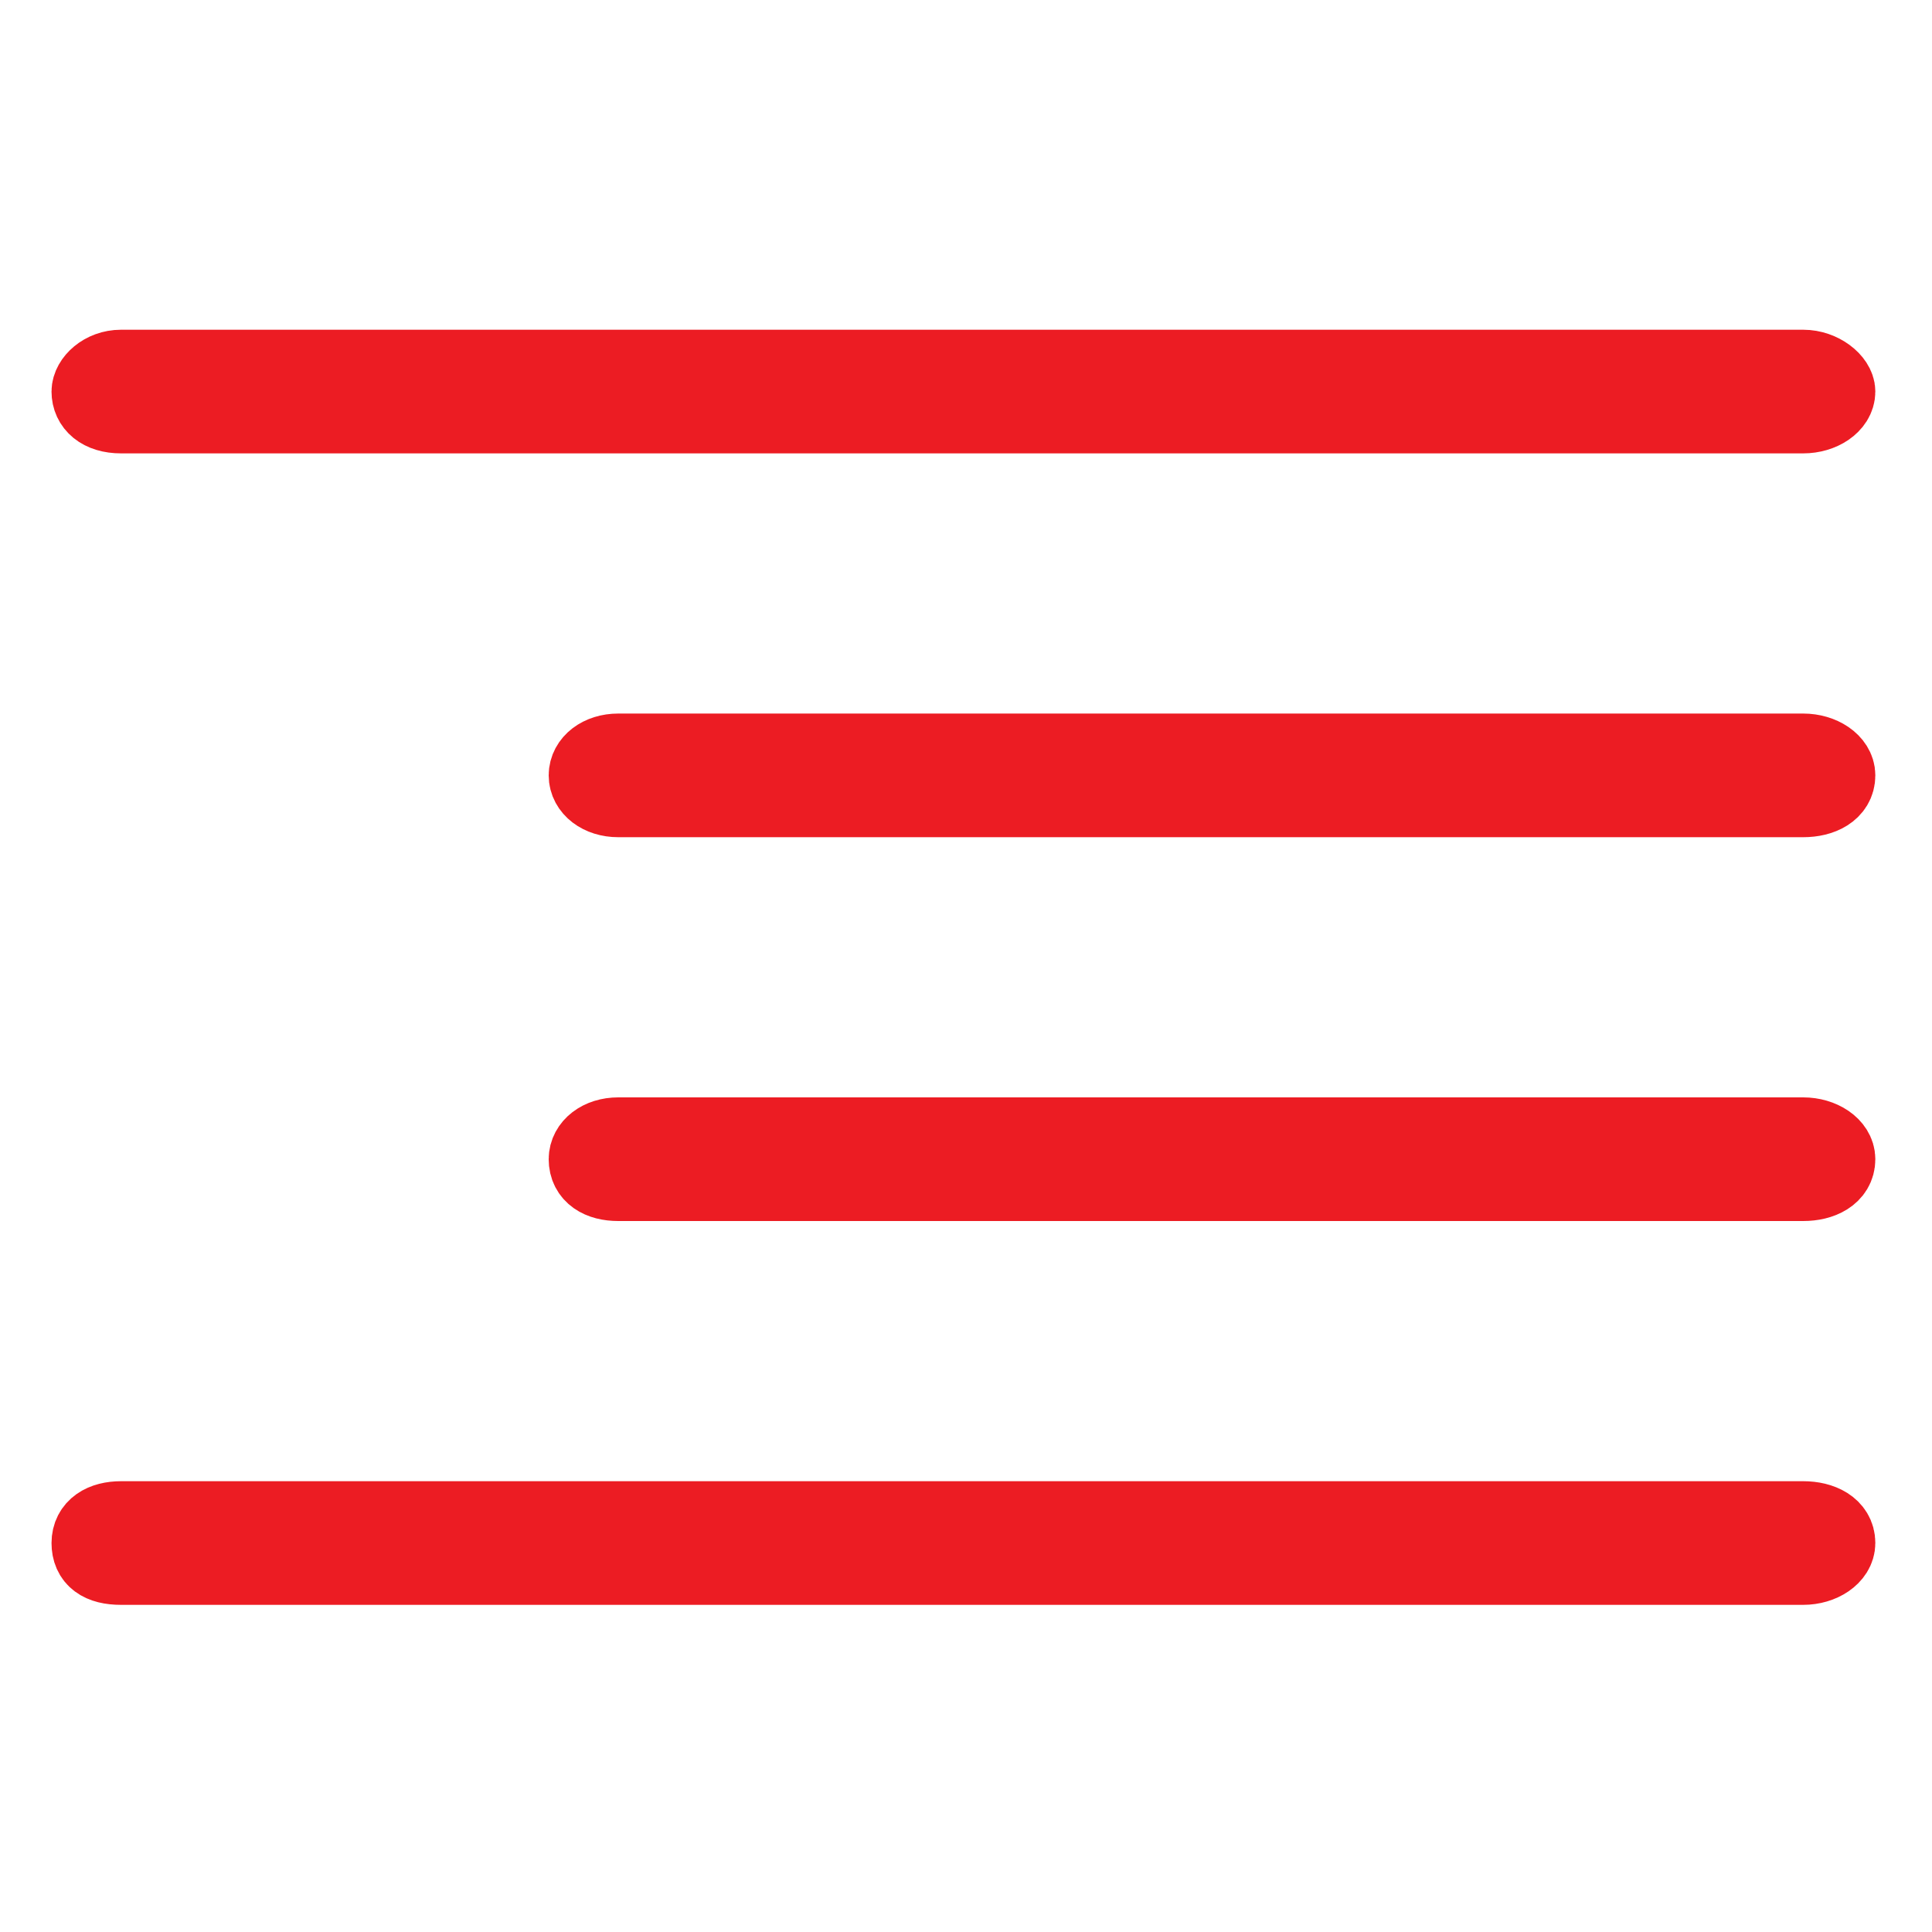 <svg xmlns="http://www.w3.org/2000/svg" xmlns:xlink="http://www.w3.org/1999/xlink" id="Camada_1" x="0px" y="0px" viewBox="0 0 75 75" style="enable-background:new 0 0 75 75;" xml:space="preserve"><style type="text/css">	.st0{fill-rule:evenodd;clip-rule:evenodd;fill:#EC1C23;stroke:#EC1C23;stroke-width:3;stroke-miterlimit:10;}</style><g>	<path class="st0" d="M70,59c0.7,0,1.3,0.3,1.3,0.9c0,0.5-0.6,0.9-1.3,0.9H4.7c-0.8,0-1.2-0.3-1.2-0.9C3.5,59.3,4,59,4.7,59H70z   M70,14.3L70,14.3c0.7,0,1.3,0.5,1.3,0.9c0,0.5-0.6,0.9-1.3,0.9H4.7c-0.8,0-1.2-0.4-1.2-0.9c0-0.4,0.5-0.9,1.2-0.9H70z M70,44.1  L70,44.1c0.7,0,1.3,0.4,1.3,0.9c0,0.6-0.6,0.9-1.3,0.9H24c-0.7,0-1.2-0.3-1.2-0.9c0-0.5,0.5-0.9,1.2-0.9H70z M70,29.2L70,29.2  c0.7,0,1.3,0.4,1.3,0.9c0,0.6-0.6,0.9-1.3,0.9H24c-0.7,0-1.2-0.4-1.2-0.9c0-0.5,0.5-0.9,1.2-0.9H70z"></path></g></svg>